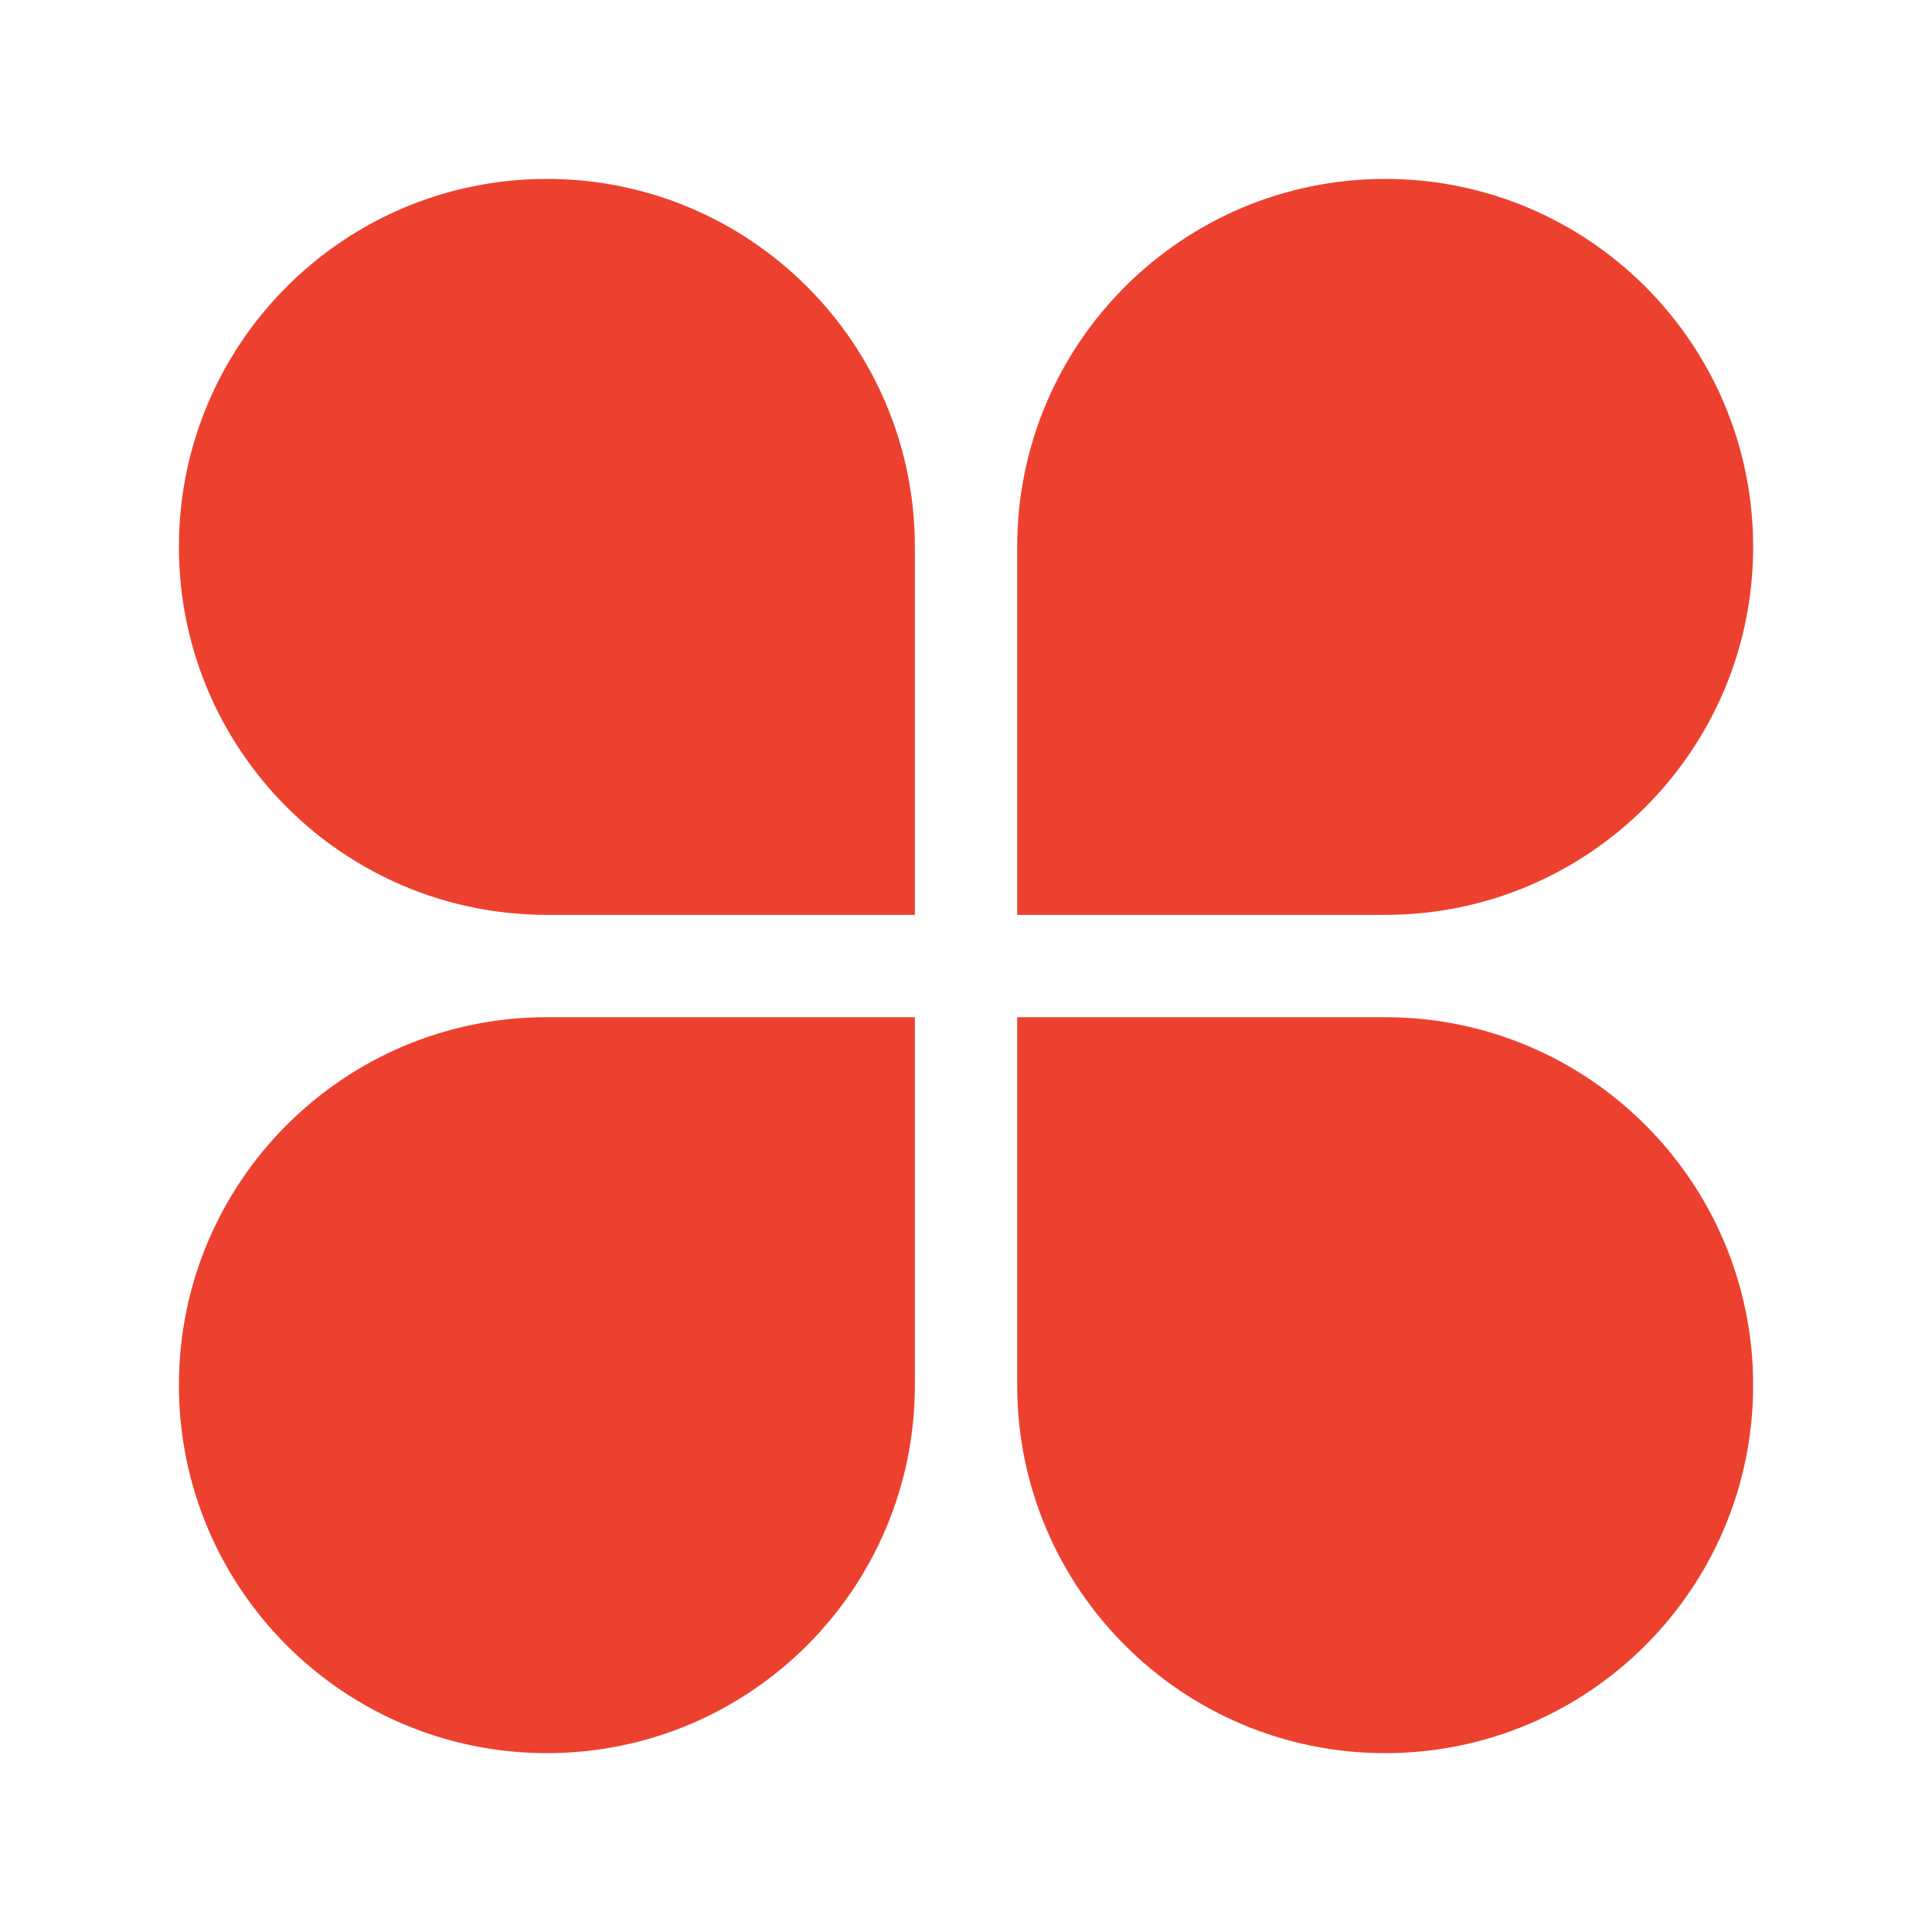 <?xml version="1.0" encoding="UTF-8"?>
<svg width="28px" height="28px" viewBox="0 0 28 28" version="1.1" xmlns="http://www.w3.org/2000/svg" xmlns:xlink="http://www.w3.org/1999/xlink">
    <title>欢迎咨询更多内容@1x</title>
    <g id="页面-1" stroke="none" stroke-width="1" fill="none" fill-rule="evenodd">
        <g id="欢迎咨询更多内容">
            <rect id="矩形备份-88" opacity="0.428" x="0" y="0" width="28" height="28"></rect>
            <g id="编组" transform="translate(2.593, 2.593)" fill="#EC412F" fill-rule="nonzero">
                <path d="M5.333,0 C8.278,0 10.666,2.388 10.666,5.333 L10.666,10.666 L5.333,10.666 C2.388,10.666 0,8.278 0,5.333 C0,2.388 2.388,0 5.333,0 Z M17.482,0 C14.537,0 12.149,2.388 12.149,5.333 L12.149,10.666 L17.482,10.666 C20.427,10.666 22.815,8.278 22.815,5.333 C22.815,2.388 20.427,0 17.482,0 Z M5.333,22.815 C8.278,22.815 10.666,20.427 10.666,17.482 L10.666,12.149 L5.333,12.149 C2.388,12.149 0,14.537 0,17.482 C0,20.427 2.388,22.815 5.333,22.815 Z M17.482,22.815 C14.537,22.815 12.149,20.427 12.149,17.482 L12.149,12.149 L17.482,12.149 C20.427,12.149 22.815,14.537 22.815,17.482 C22.815,20.427 20.427,22.815 17.482,22.815 Z" id="形状"></path>
            </g>
        </g>
    </g>
</svg>